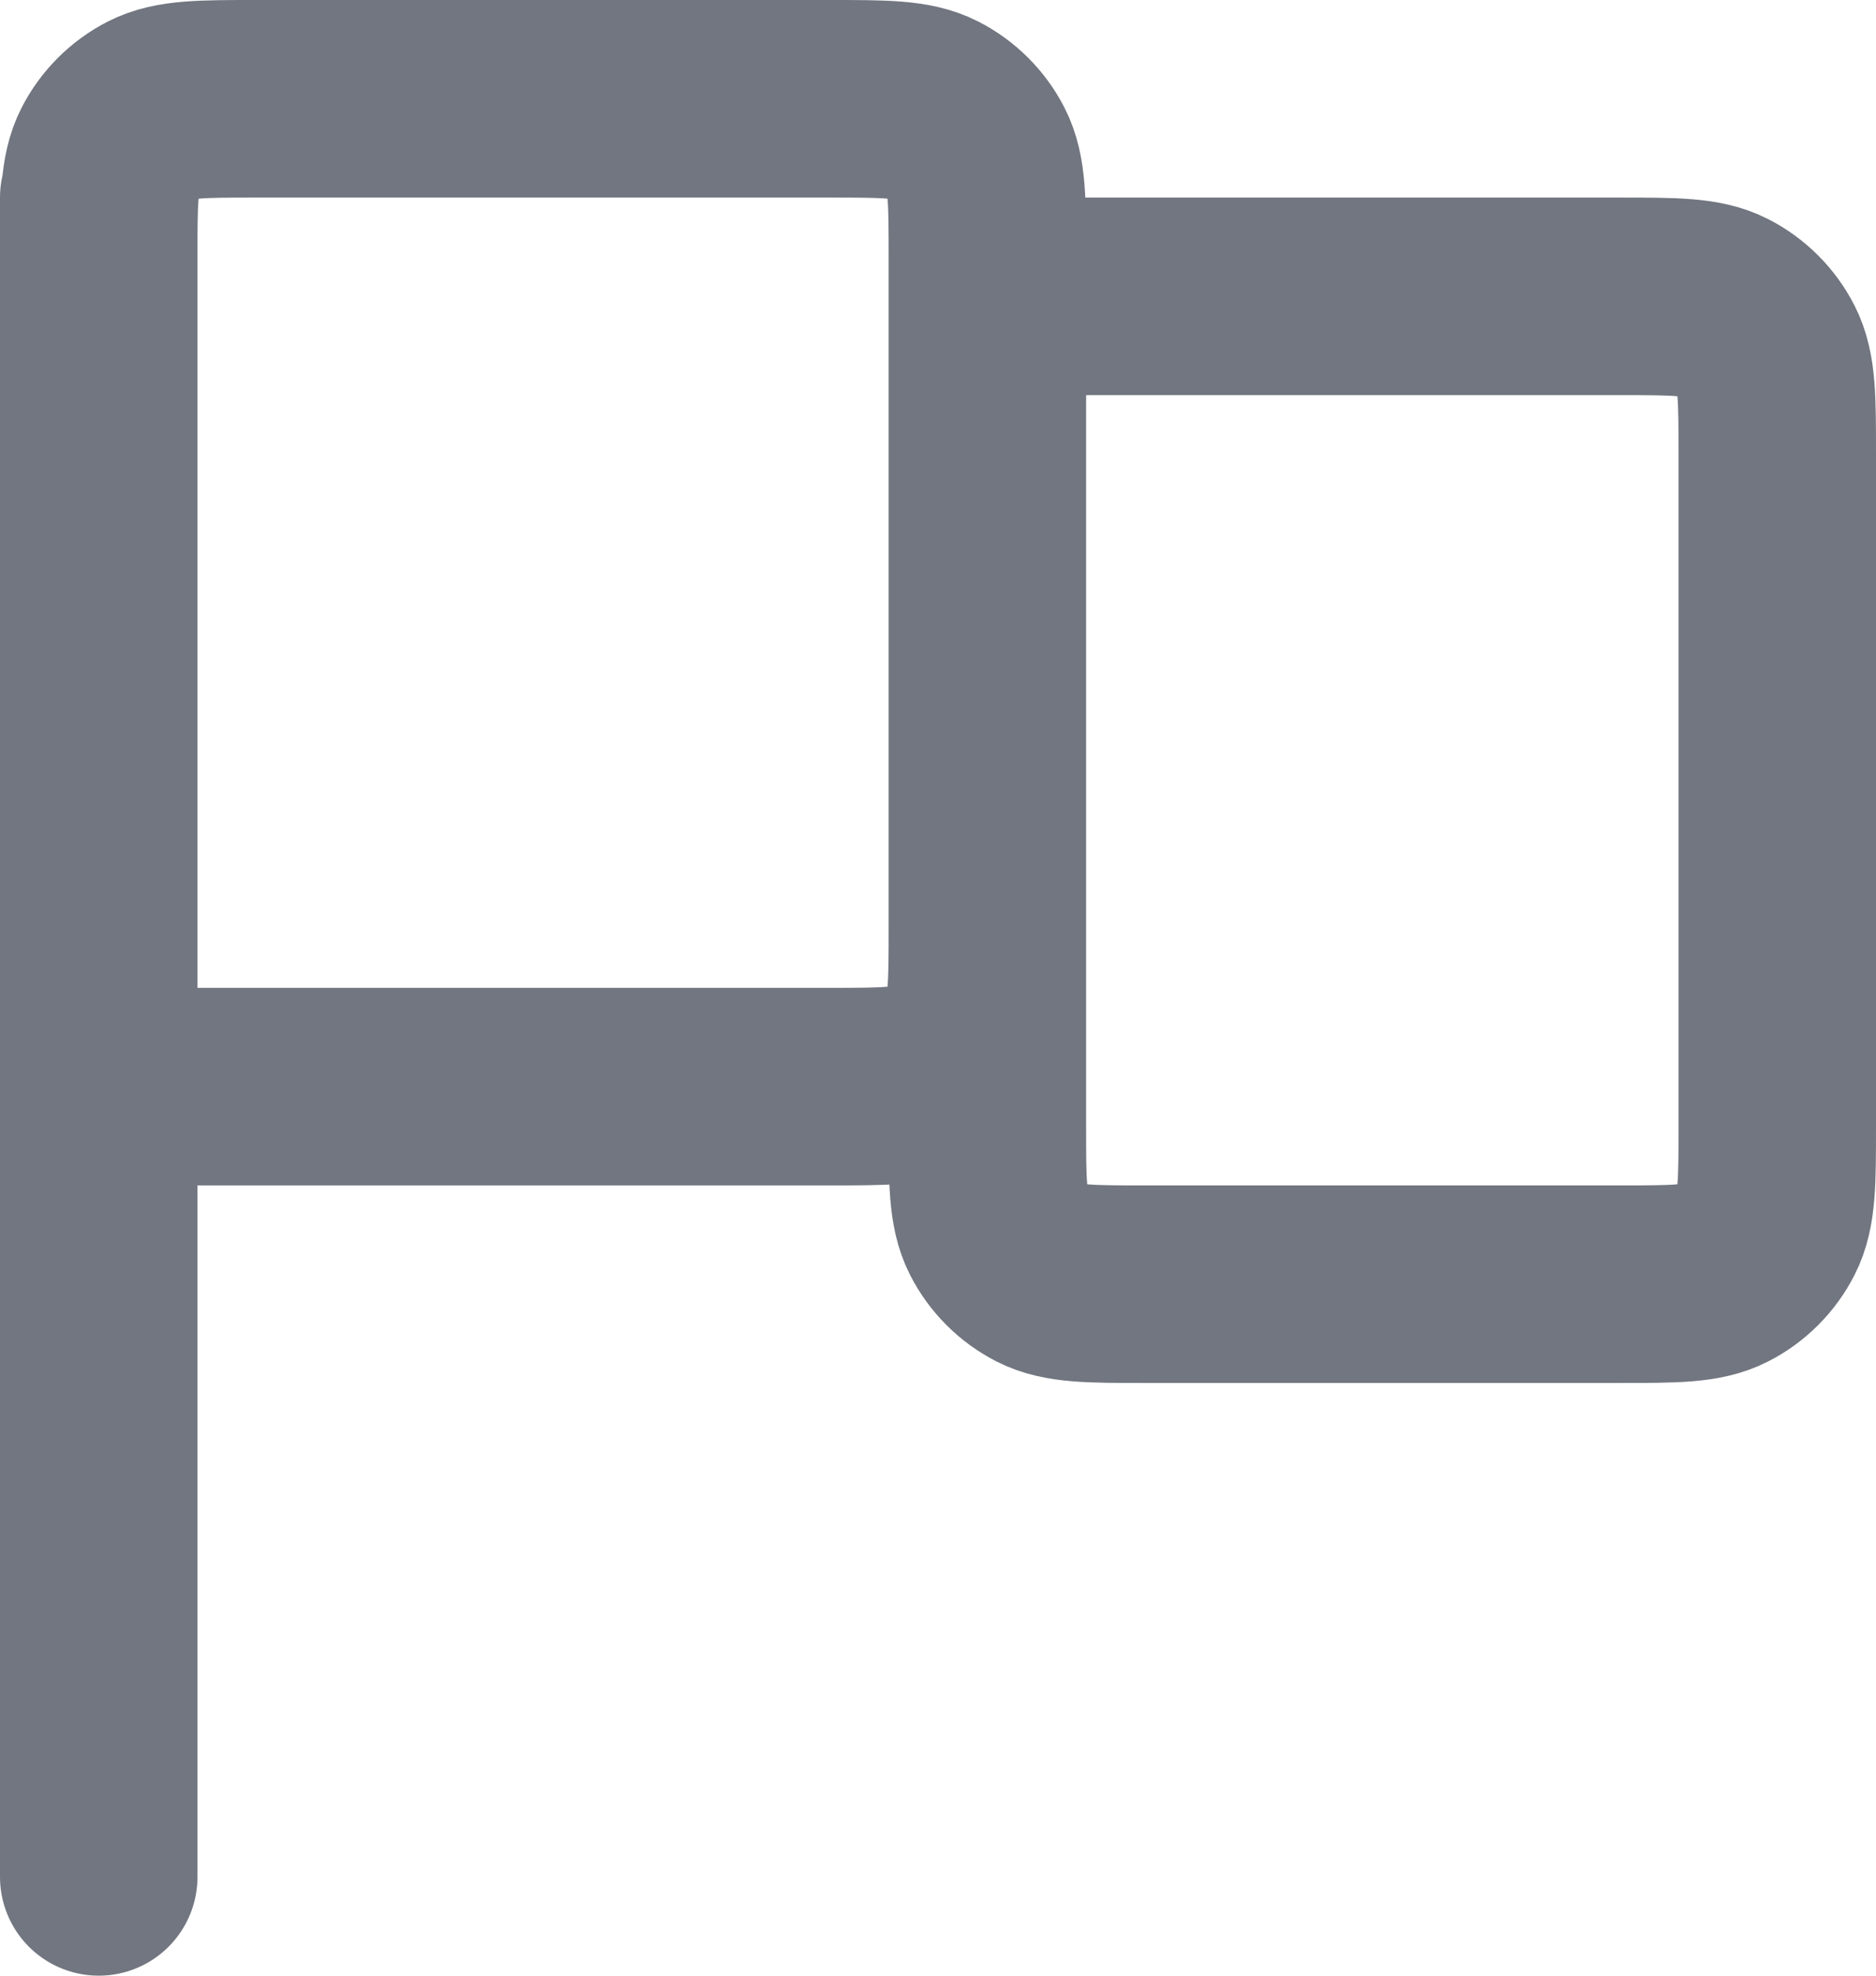<?xml version="1.0" encoding="utf-8"?>
<svg xmlns="http://www.w3.org/2000/svg" fill="none" height="100%" overflow="visible" preserveAspectRatio="none" style="display: block;" viewBox="0 0 19 20" width="100%">
<path d="M1 19L1 2M1 11H8.4C8.96 11 9.24 11 9.454 10.891C9.642 10.795 9.795 10.642 9.891 10.454C10 10.24 10 9.96 10 9.4V2.6C10 2.04 10 1.76 9.891 1.546C9.795 1.358 9.642 1.205 9.454 1.109C9.24 1 8.96 1 8.4 1H2.6C2.04 1 1.76 1 1.546 1.109C1.358 1.205 1.205 1.358 1.109 1.546C1 1.76 1 2.04 1 2.6V11ZM10 3H16.4C16.96 3 17.24 3 17.454 3.109C17.642 3.205 17.795 3.358 17.891 3.546C18 3.76 18 4.04 18 4.6V11.4C18 11.96 18 12.24 17.891 12.454C17.795 12.642 17.642 12.795 17.454 12.891C17.24 13 16.96 13 16.4 13H11.6C11.04 13 10.76 13 10.546 12.891C10.358 12.795 10.205 12.642 10.109 12.454C10 12.24 10 11.96 10 11.4V3Z" id="Icon" stroke="#717680" stroke-linecap="round" stroke-linejoin="round" stroke-width="2"/>
</svg>